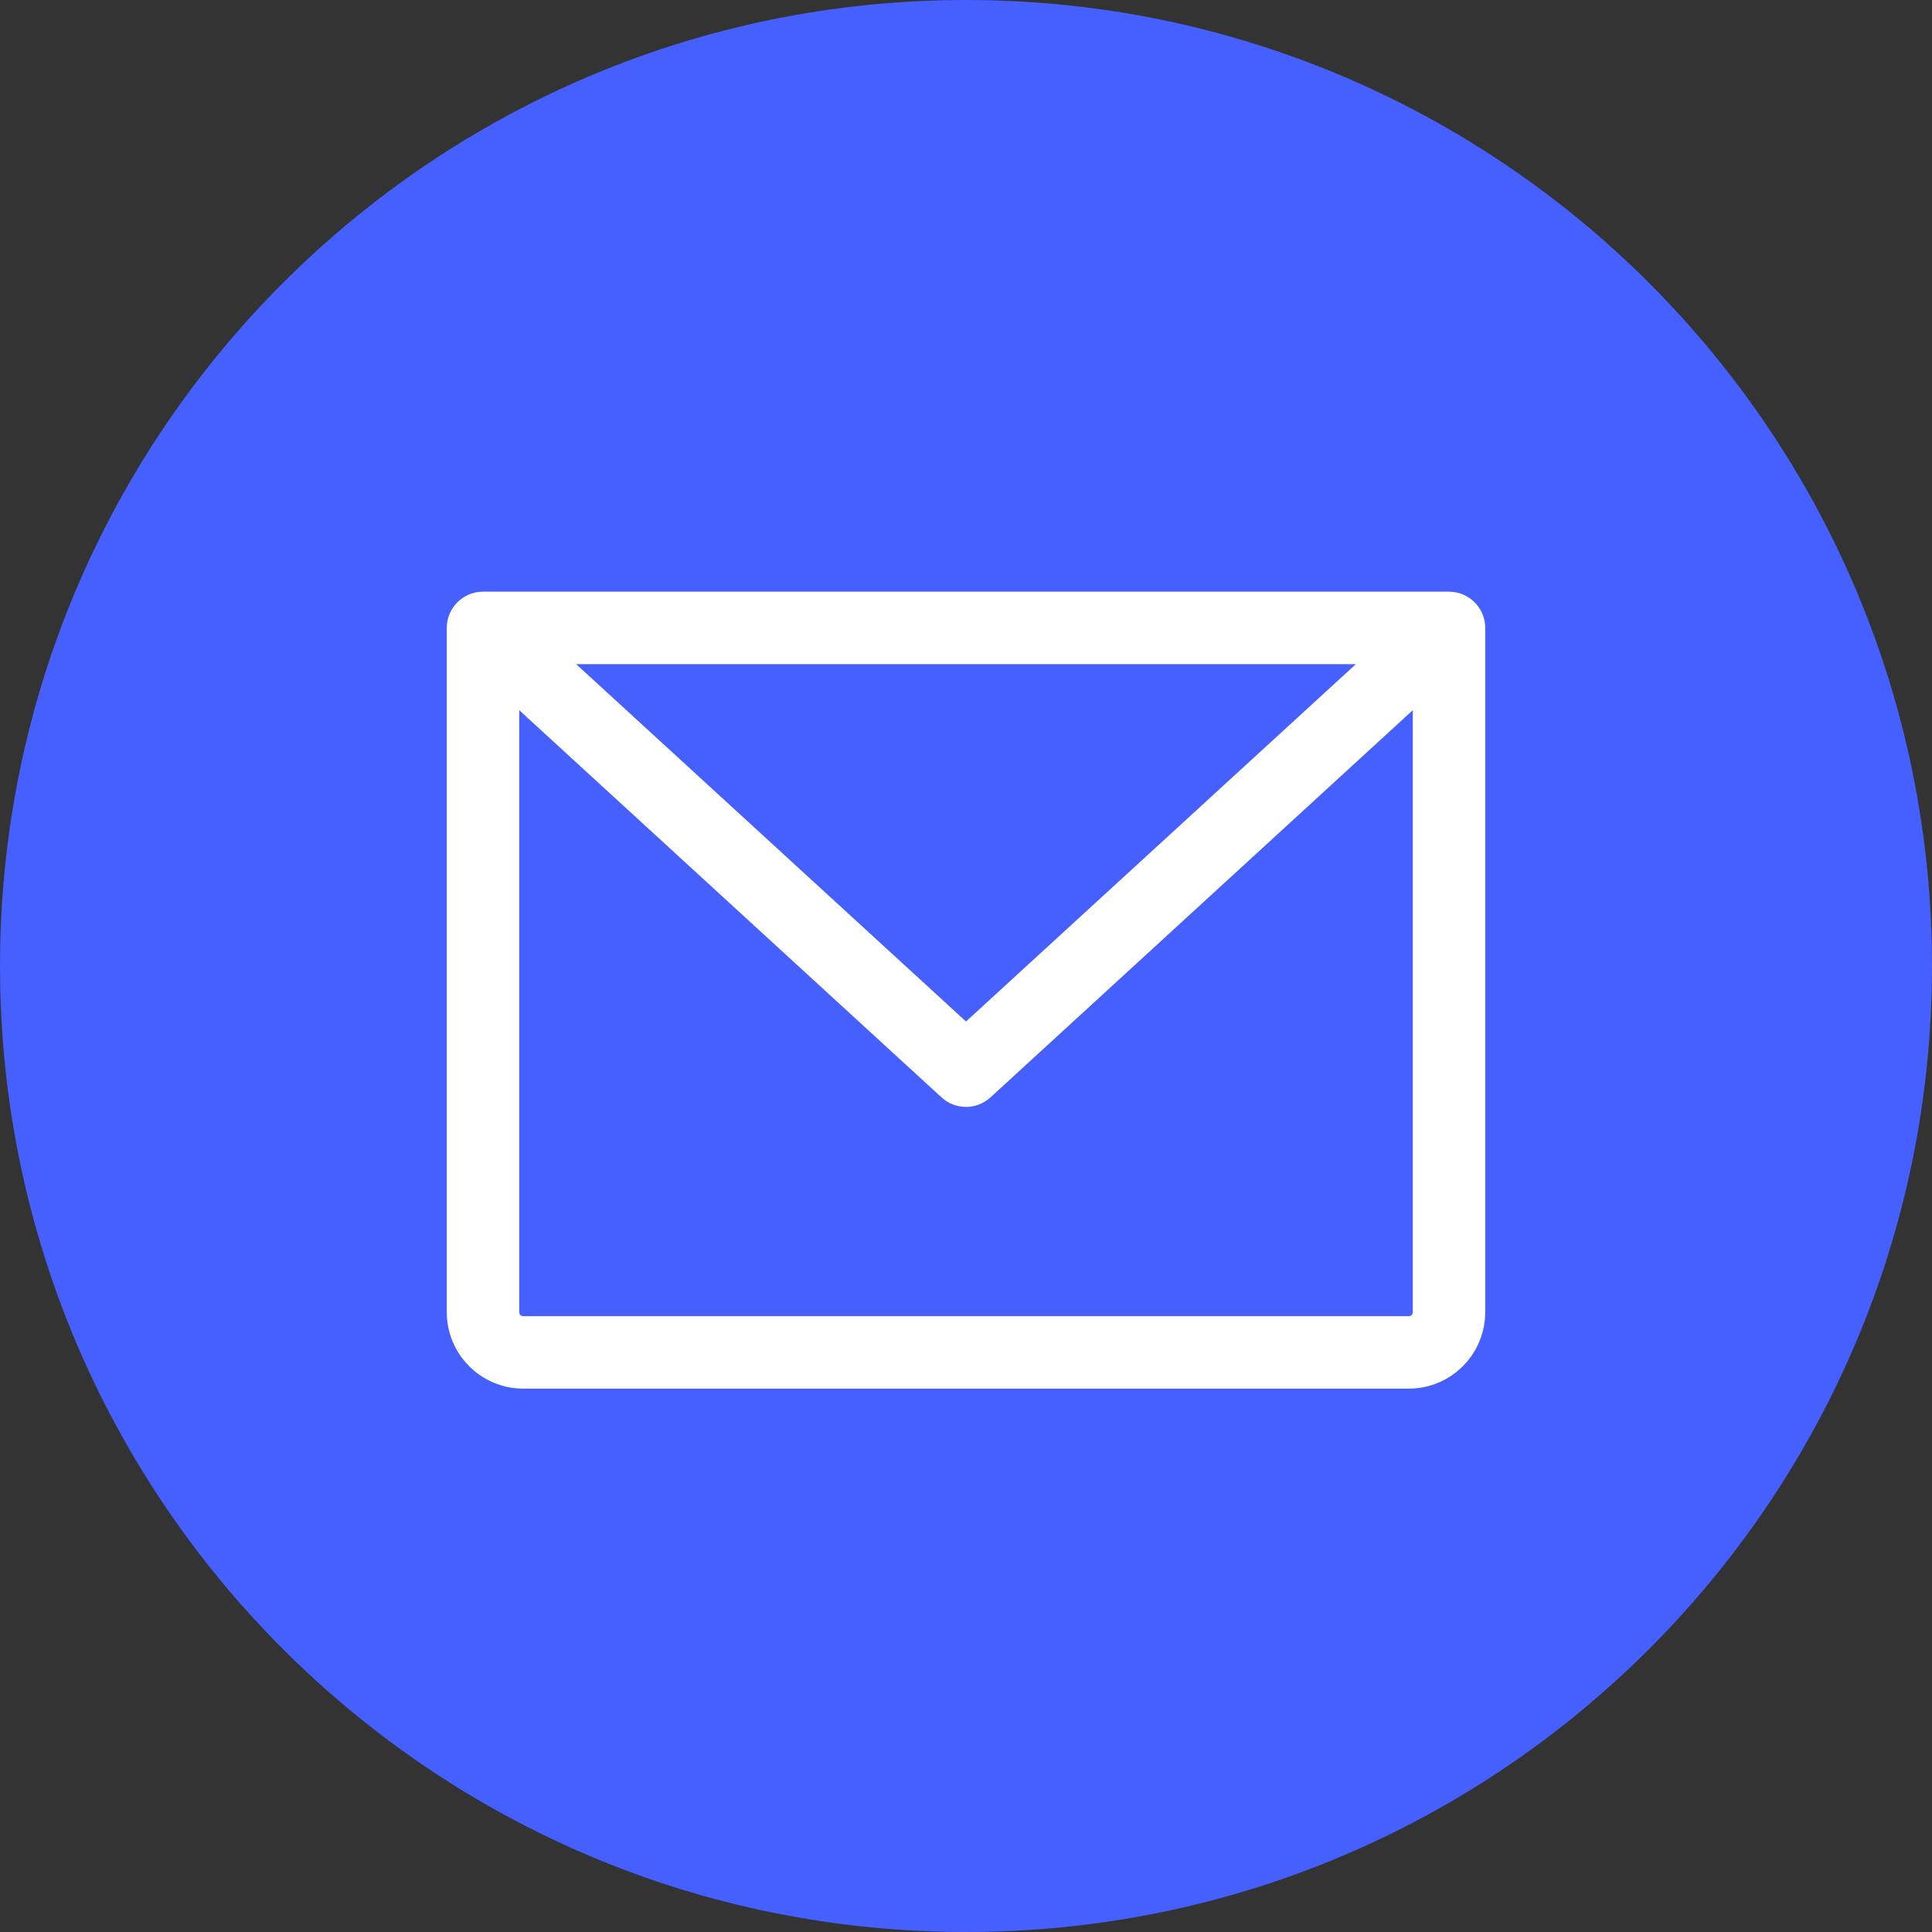 <?xml version="1.0" encoding="UTF-8"?> <svg xmlns="http://www.w3.org/2000/svg" width="40" height="40" viewBox="0 0 40 40" fill="none"><rect x="0" y="0" width="40" height="40" fill="#333333" stroke="none"/><path d="M40 20C40 31.046 31.046 40 20 40C8.954 40 0 31.046 0 20C0 8.954 8.954 0 20 0C31.046 0 40 8.954 40 20Z" fill="#465FFF"></path><path d="M29.25 14.704L20.507 22.72C20.22 22.983 19.78 22.983 19.493 22.72L10.75 14.704V27.167C10.75 27.189 10.759 27.21 10.774 27.226C10.79 27.241 10.811 27.25 10.833 27.25H29.167C29.189 27.25 29.21 27.241 29.226 27.226C29.241 27.21 29.25 27.189 29.25 27.167V14.704ZM20 21.149L28.072 13.75H11.928L20 21.149ZM30.75 27.167C30.75 27.587 30.583 27.989 30.286 28.286C29.989 28.583 29.587 28.75 29.167 28.75H10.833C10.413 28.75 10.011 28.583 9.714 28.286C9.417 27.989 9.25 27.587 9.25 27.167V13C9.25 12.586 9.586 12.25 10 12.25H30L30.077 12.254C30.455 12.293 30.75 12.612 30.75 13V27.167Z" fill="white"></path></svg> 